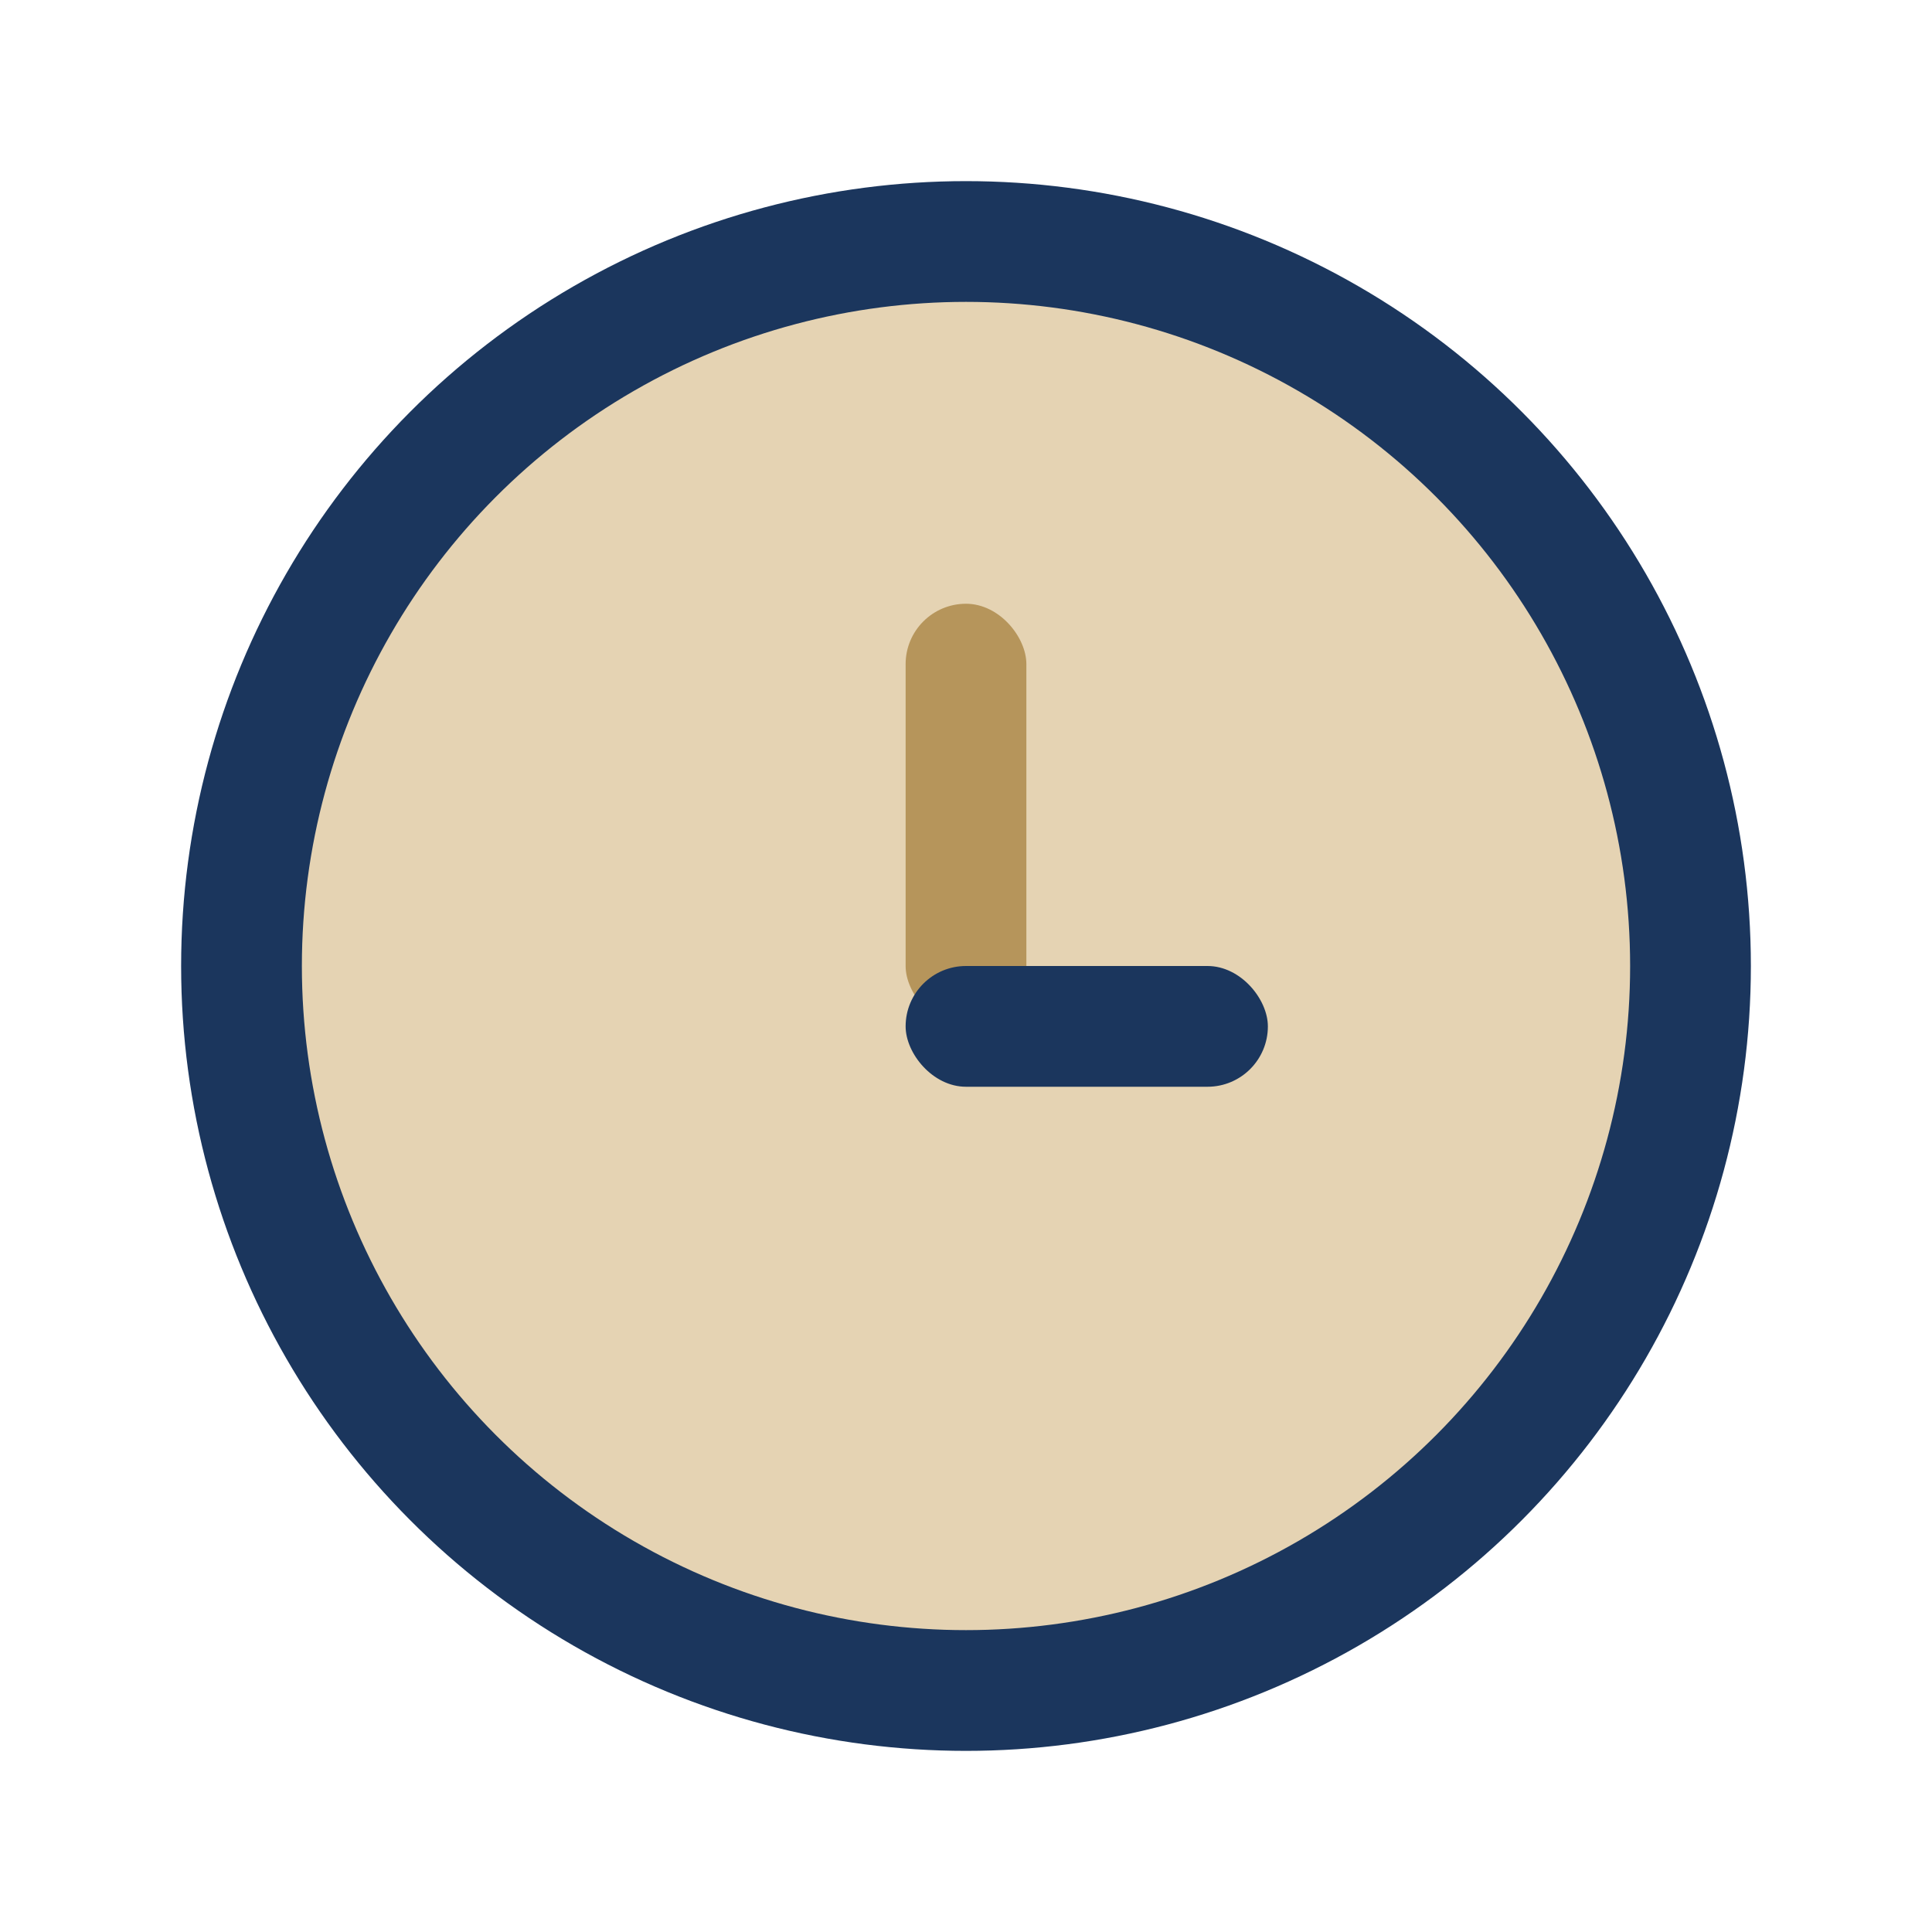 <?xml version="1.0" encoding="UTF-8"?>
<svg xmlns="http://www.w3.org/2000/svg" width="32" height="32" viewBox="0 0 32 32"><circle cx="16" cy="16" r="12" fill="#E5D3B3" stroke="#1B365D" stroke-width="2"/><rect x="15" y="10" width="2" height="7" rx="1" fill="#B6955B"/><rect x="15" y="16" width="6" height="2" rx="1" fill="#1B365D"/></svg>